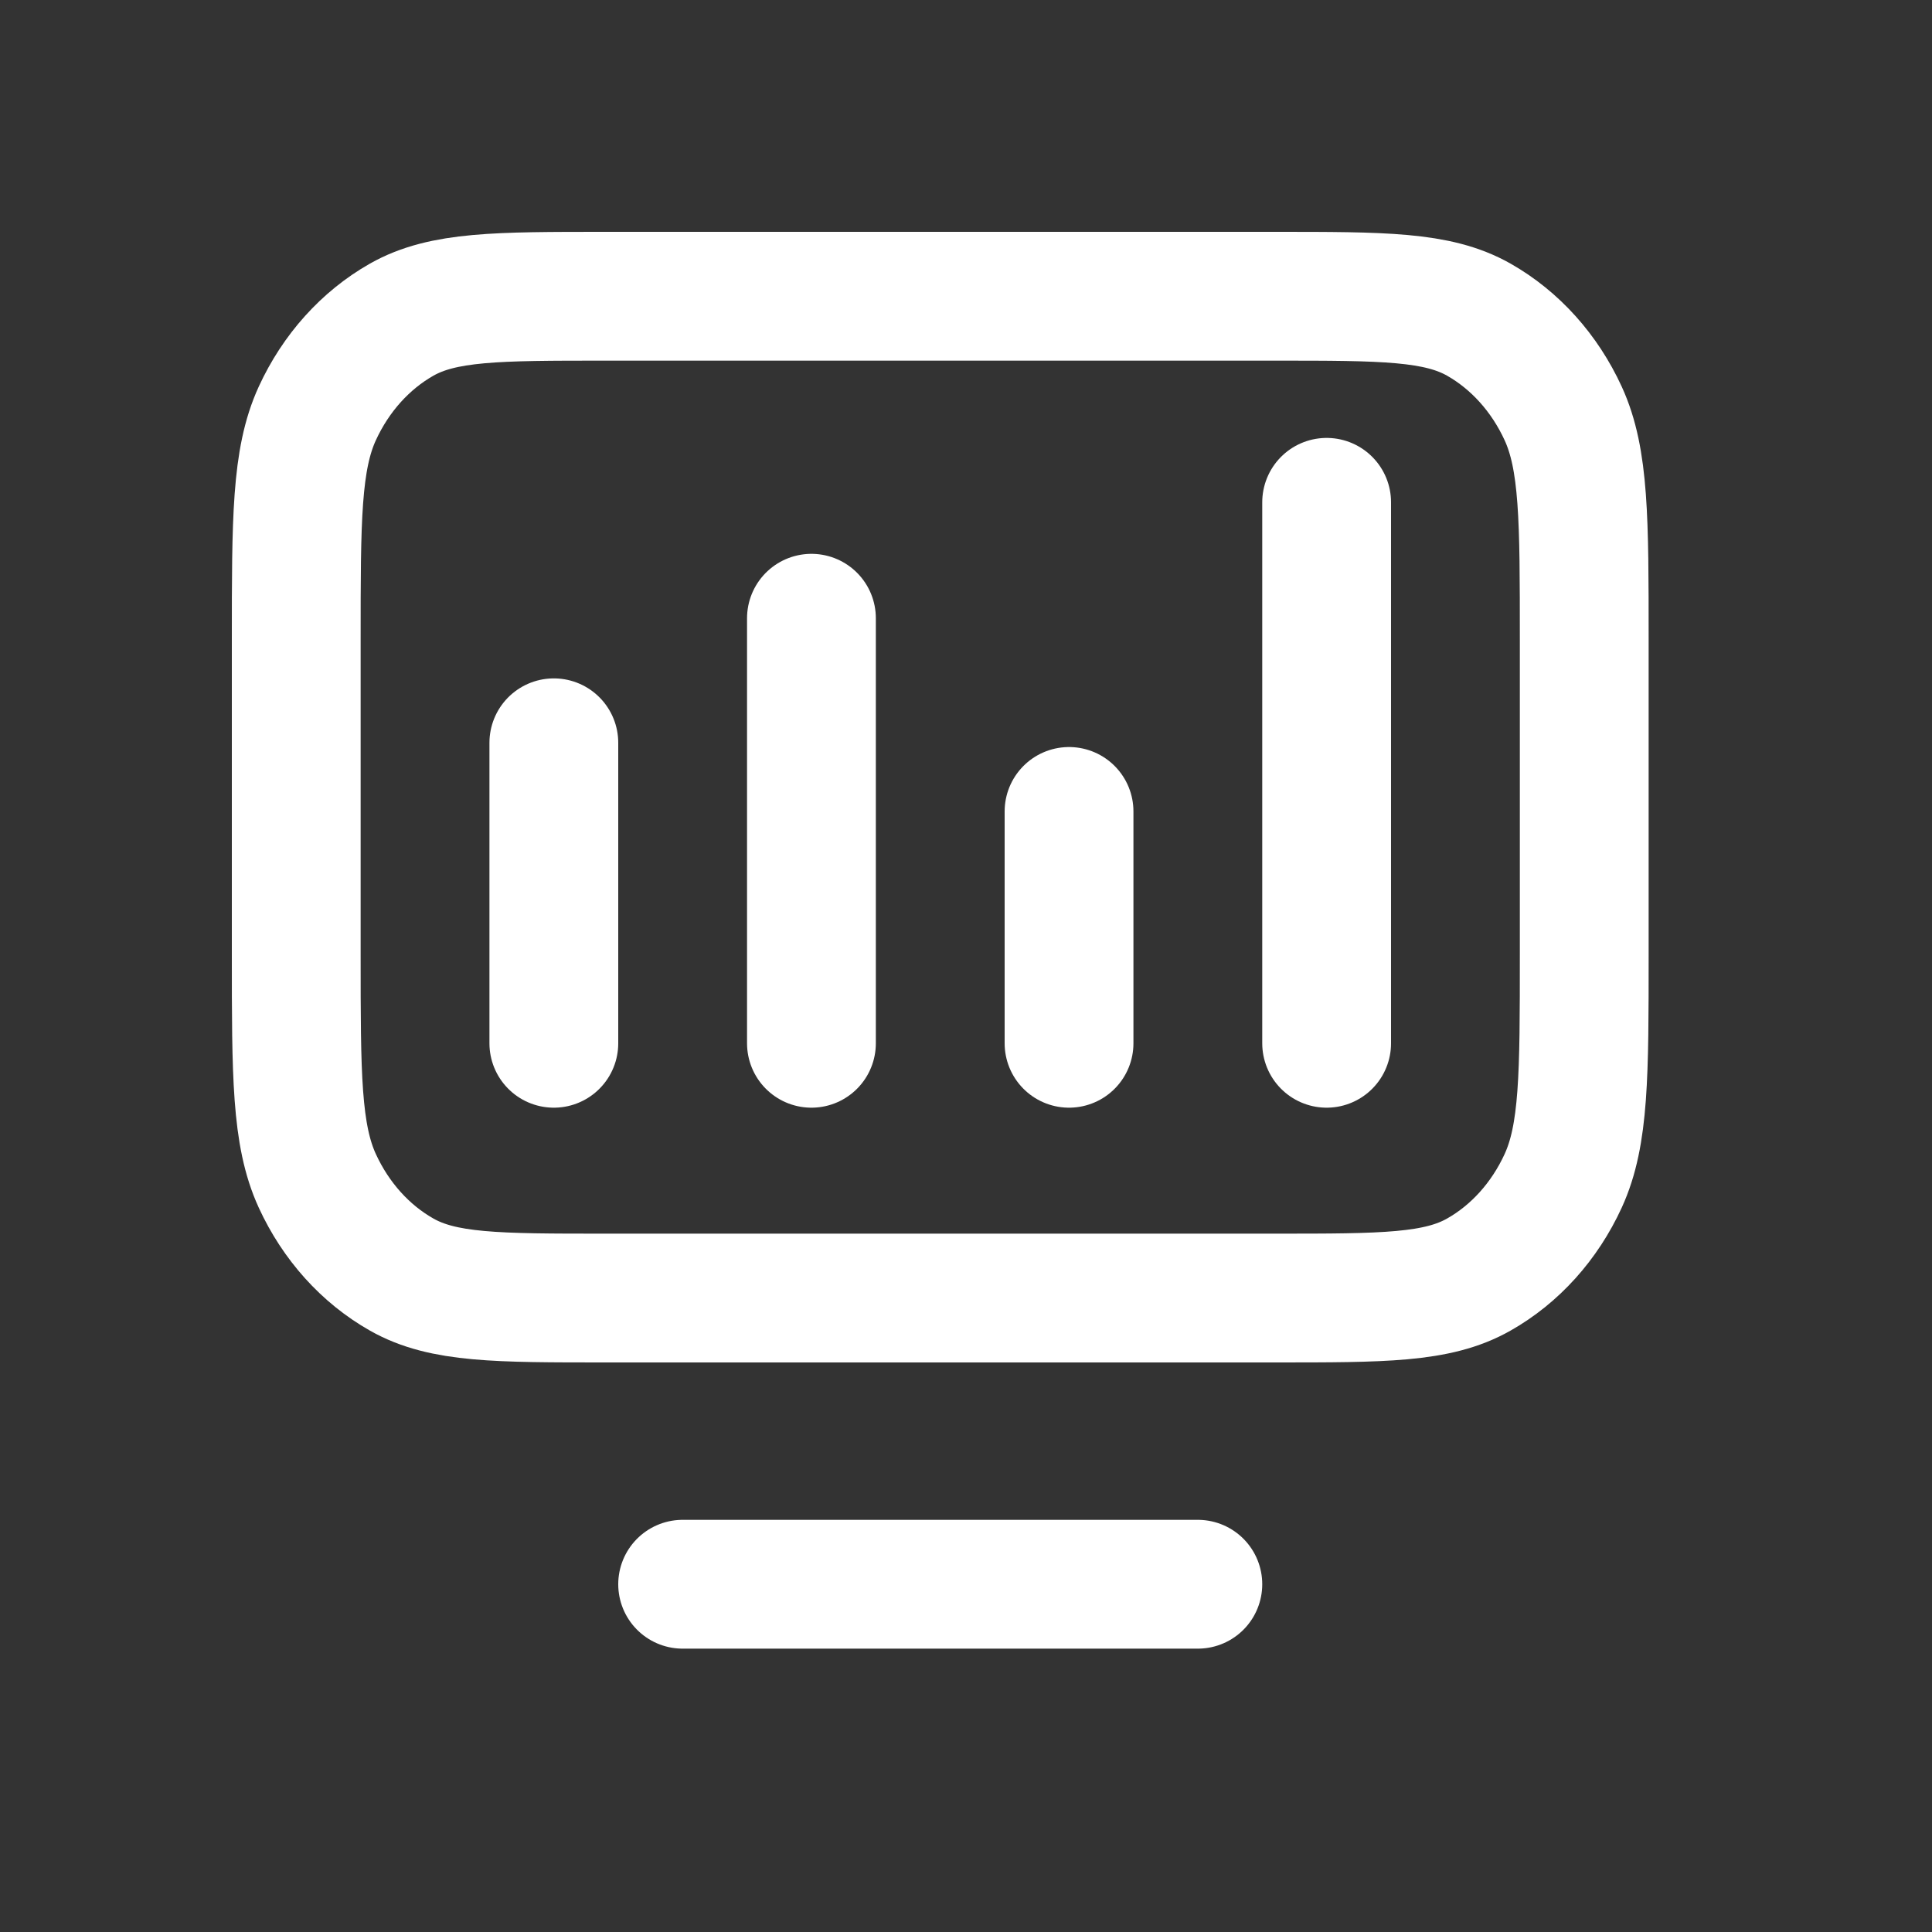 <svg width="30" height="30" viewBox="0 0 30 30" fill="none" xmlns="http://www.w3.org/2000/svg">
<rect x="0" y="0" width="30" height="30" fill="#333333" stroke="none"/>
<path d="M10.6 24.6H18.6M9.4 20.156H19.8C21.48 20.156 22.32 20.156 22.962 19.792C23.526 19.473 23.985 18.963 24.273 18.336C24.6 17.623 24.6 16.689 24.6 14.822V9.933C24.6 8.067 24.6 7.133 24.273 6.42C23.985 5.793 23.526 5.283 22.962 4.963C22.32 4.6 21.48 4.6 19.8 4.6H9.4C7.72 4.6 6.88 4.6 6.238 4.963C5.674 5.283 5.215 5.793 4.927 6.42C4.6 7.133 4.6 8.067 4.6 9.933V14.822C4.6 16.689 4.6 17.623 4.927 18.336C5.215 18.963 5.674 19.473 6.238 19.792C6.88 20.156 7.72 20.156 9.4 20.156Z" stroke="white" stroke-width="2" stroke-linecap="round" stroke-linejoin="round"/>
<path d="M8.6 11.534L8.6 16.2M16.6 12.6V16.2M12.6 9.6V16.2M20.6 7.8V16.2" stroke="white" stroke-width="2" stroke-linecap="round" stroke-linejoin="round"/>
</svg>
